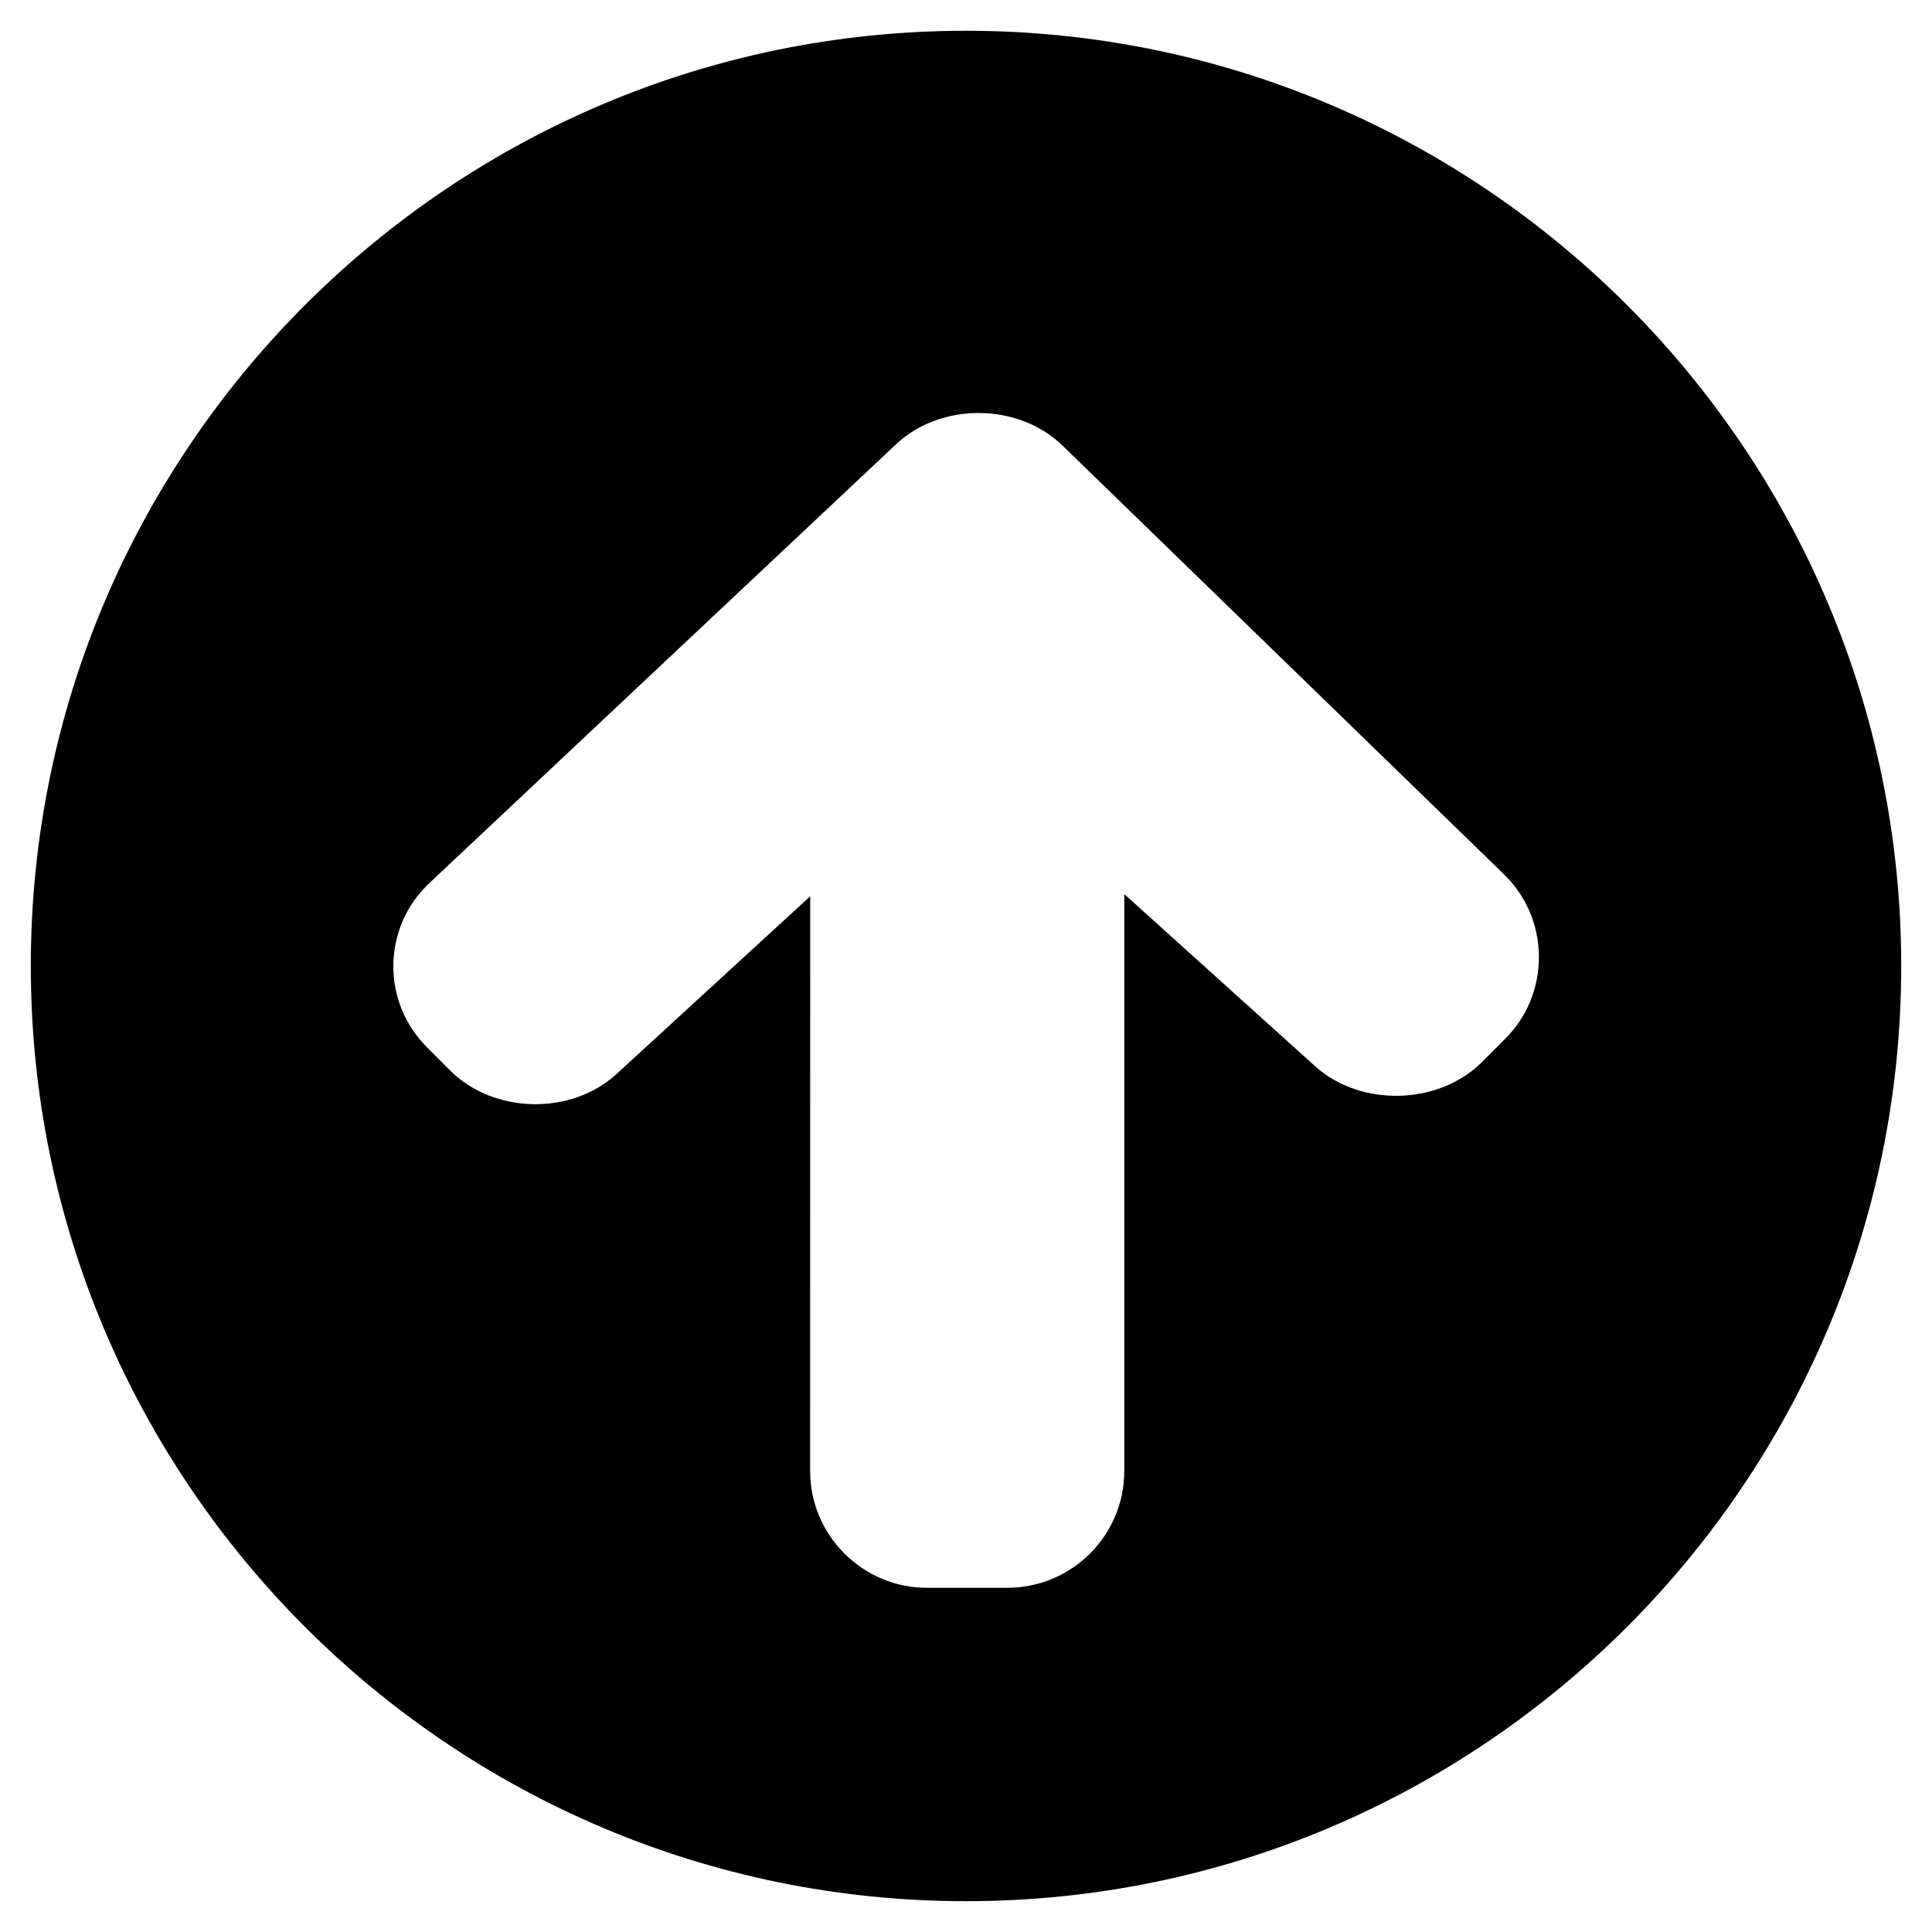 <?xml version="1.0" encoding="UTF-8"?>
<!-- The Best Svg Icon site in the world: iconSvg.co, Visit us! https://iconsvg.co -->
<svg fill="#000000" width="800px" height="800px" version="1.1" viewBox="144 144 512 512" xmlns="http://www.w3.org/2000/svg">
 <path d="m542.84 419.34-6.094 6.113c-11.441 11.461-32.137 11.98-44.176 1.156l-50.621-45.664v152.86c0 17.098-13.898 30.977-30.98 30.977h-21.293c-8.242 0-16.027-3.219-21.891-9.086-5.867-5.863-9.09-13.629-9.09-21.891l0.023-152.28-51.344 47.109c-12.043 11.031-32.57 10.574-44.117-0.969l-6.094-6.113c-5.883-5.887-9.043-13.672-8.922-21.934 0.145-8.262 3.531-15.965 9.605-21.645l123.61-116.23c11.895-11.195 32.402-11.031 44.133 0.348l116.92 113.55c5.949 5.766 9.254 13.508 9.316 21.789 0.062 8.285-3.121 16.07-8.984 21.914m-142.84-267.19c-136.66 0-247.84 111.2-247.84 247.84 0 136.66 111.18 247.84 247.84 247.84 136.66 0 247.84-111.18 247.84-247.84 0-136.64-111.18-247.84-247.84-247.84" fill-rule="evenodd"/>
</svg>